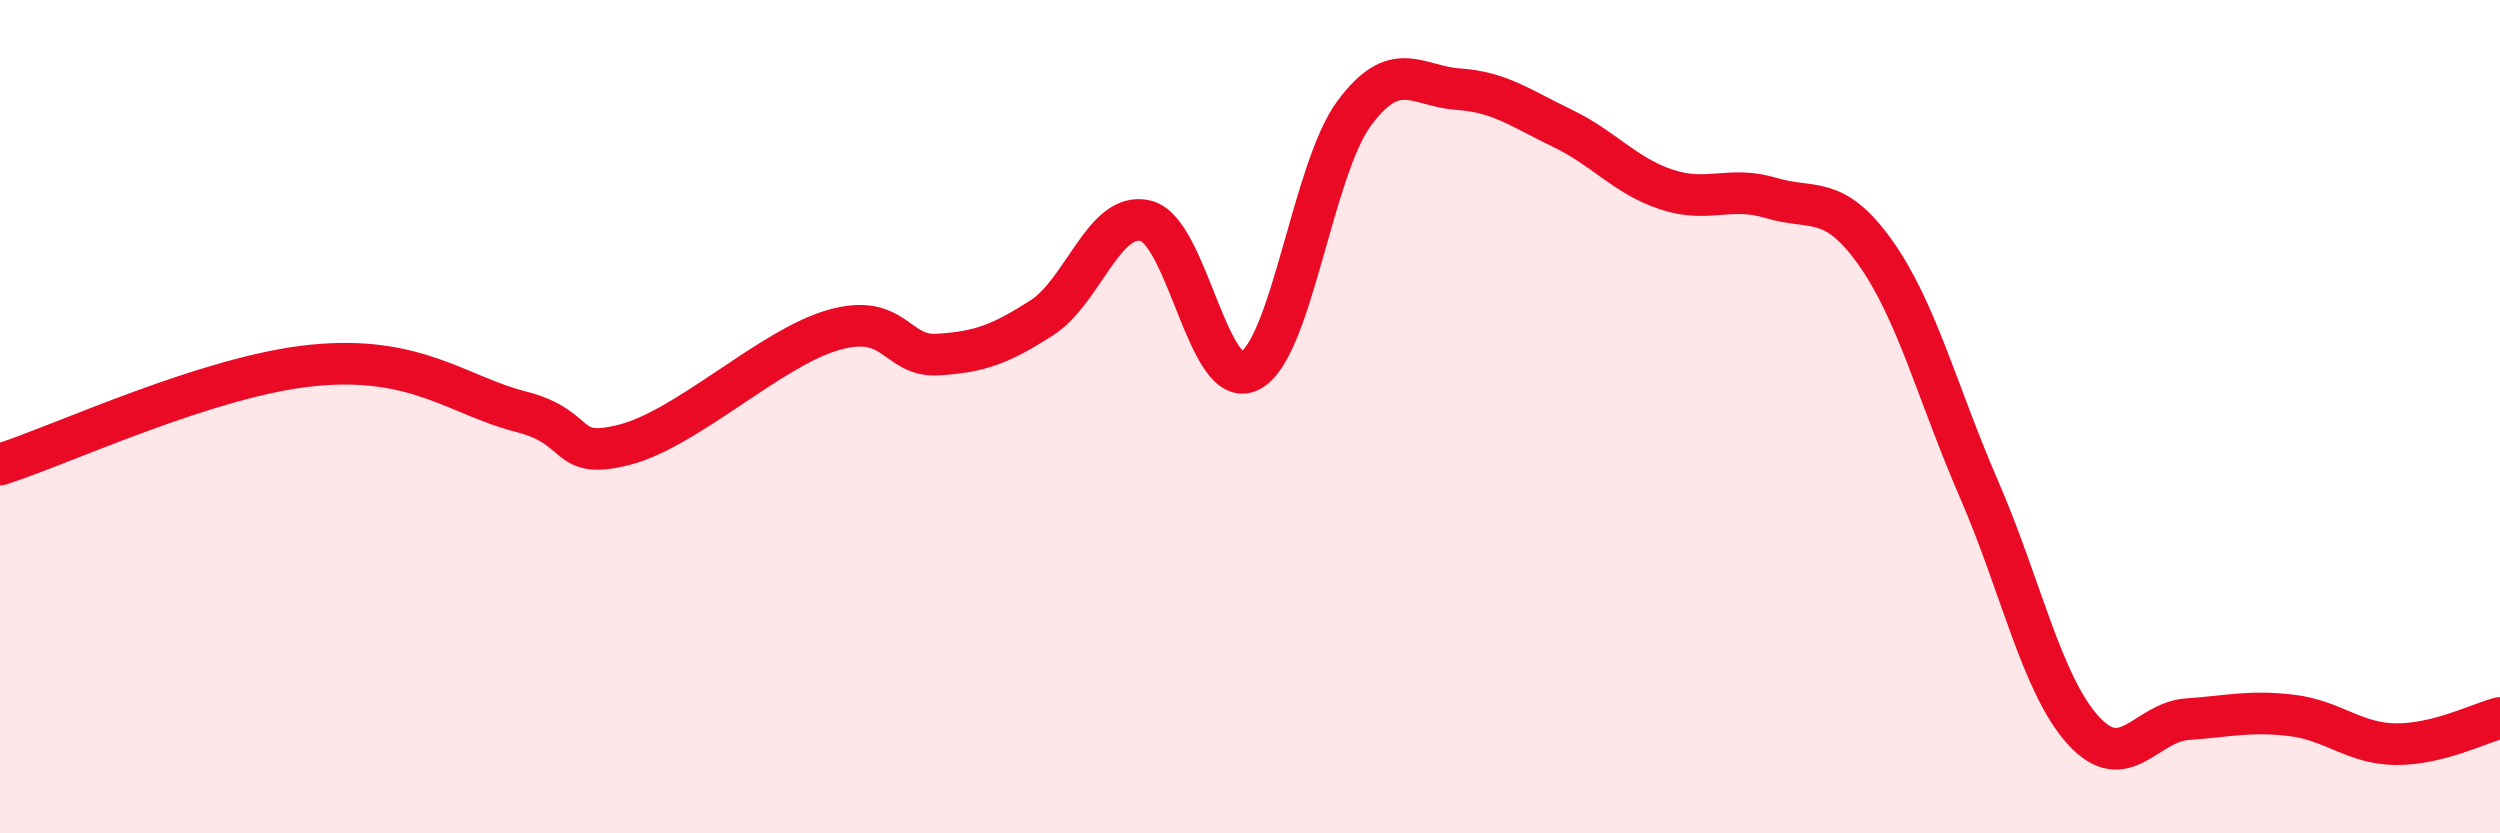 
    <svg width="60" height="20" viewBox="0 0 60 20" xmlns="http://www.w3.org/2000/svg">
      <path
        d="M 0,11.15 C 1.5,10.67 5,9.02 7.5,8.77 C 10,8.52 11,9.5 12.5,9.88 C 14,10.26 13.5,11.06 15,10.67 C 16.5,10.28 18.5,8.35 20,7.92 C 21.5,7.49 21.5,8.57 22.5,8.51 C 23.5,8.45 24,8.27 25,7.63 C 26,6.99 26.5,5.05 27.5,5.3 C 28.5,5.55 29,9.42 30,8.9 C 31,8.38 31.5,4.07 32.5,2.72 C 33.5,1.37 34,2.07 35,2.14 C 36,2.21 36.5,2.6 37.5,3.08 C 38.5,3.56 39,4.22 40,4.55 C 41,4.88 41.5,4.45 42.5,4.75 C 43.5,5.05 44,4.65 45,6.05 C 46,7.45 46.5,9.45 47.5,11.75 C 48.5,14.05 49,16.43 50,17.53 C 51,18.63 51.5,17.33 52.5,17.26 C 53.5,17.19 54,17.05 55,17.17 C 56,17.29 56.5,17.85 57.5,17.86 C 58.5,17.87 59.5,17.36 60,17.23L60 20L0 20Z"
        fill="#EB0A25"
        opacity="0.1"
        stroke-linecap="round"
        stroke-linejoin="round"
      />
      <path
        d="M 0,11.15 C 1.5,10.67 5,9.02 7.5,8.77 C 10,8.52 11,9.5 12.5,9.88 C 14,10.26 13.5,11.06 15,10.67 C 16.5,10.28 18.5,8.35 20,7.92 C 21.5,7.49 21.5,8.57 22.5,8.51 C 23.5,8.45 24,8.27 25,7.63 C 26,6.99 26.5,5.05 27.5,5.3 C 28.5,5.55 29,9.42 30,8.9 C 31,8.38 31.5,4.07 32.5,2.72 C 33.5,1.37 34,2.07 35,2.14 C 36,2.21 36.5,2.6 37.5,3.08 C 38.5,3.56 39,4.22 40,4.55 C 41,4.88 41.5,4.45 42.5,4.75 C 43.5,5.05 44,4.65 45,6.05 C 46,7.45 46.5,9.45 47.5,11.75 C 48.5,14.05 49,16.43 50,17.53 C 51,18.63 51.5,17.33 52.5,17.26 C 53.5,17.19 54,17.05 55,17.17 C 56,17.29 56.5,17.85 57.5,17.86 C 58.5,17.87 59.5,17.36 60,17.23"
        stroke="#EB0A25"
        stroke-width="1"
        fill="none"
        stroke-linecap="round"
        stroke-linejoin="round"
      />
    </svg>
  